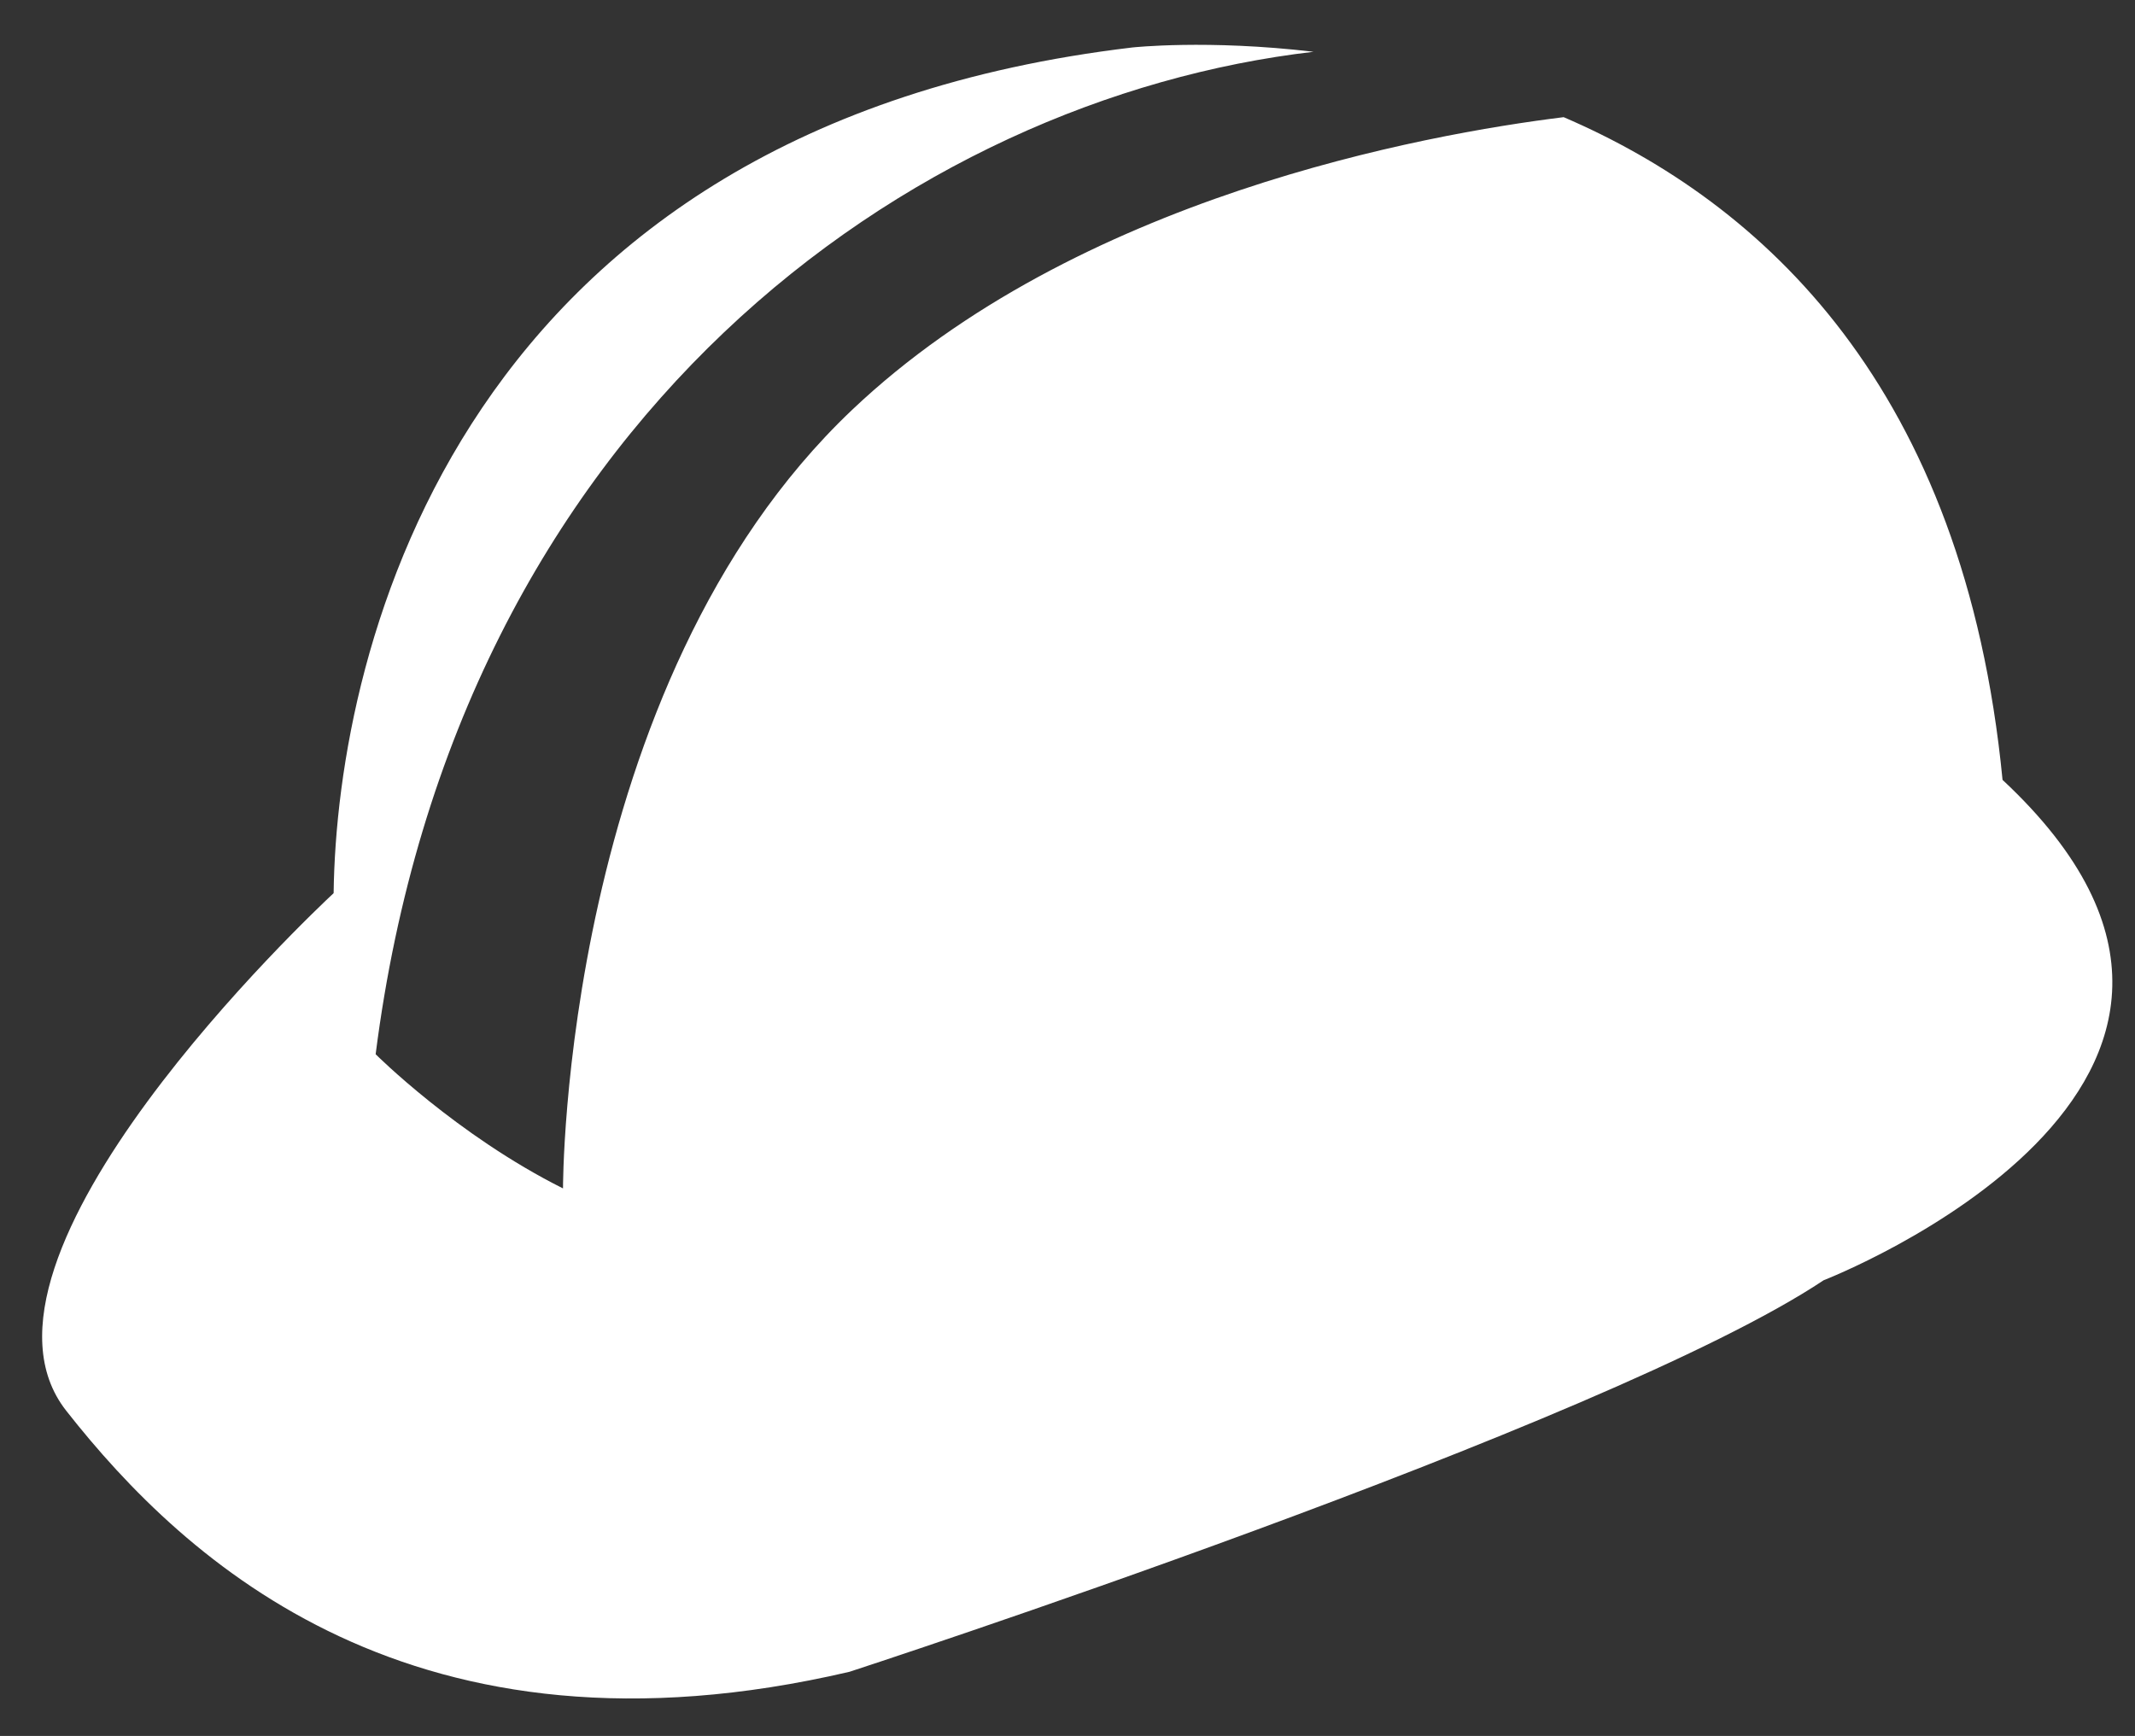 <?xml version="1.0" encoding="utf-8"?>
<!-- Generator: Adobe Illustrator 14.0.0, SVG Export Plug-In . SVG Version: 6.00 Build 43363)  -->
<!DOCTYPE svg PUBLIC "-//W3C//DTD SVG 1.1//EN" "http://www.w3.org/Graphics/SVG/1.1/DTD/svg11.dtd">
<svg version="1.1" id="Calque_1" xmlns="http://www.w3.org/2000/svg" xmlns:xlink="http://www.w3.org/1999/xlink" x="0px" y="0px"
	 width="471px" height="383px" viewBox="0 0 471 383" enable-background="new 0 0 471 383" xml:space="preserve">
<rect x="0" y="0" width="471" height="383" fill="#333333" stroke="none"/>
<g>
	<defs>
		<rect id="SVGID_1_" x="9.296" y="9.892" width="456.704" height="364.848"/>
	</defs>
	<clipPath id="SVGID_2_">
		<use xlink:href="#SVGID_1_"  overflow="visible"/>
	</clipPath>
	<path clip-path="url(#SVGID_2_)" fill="#FFFFFF" d="M441.778,172.064c-8.427-86.603-52.836-127.299-96.819-146.214
		C314.314,29.642,237.4,43.524,187.935,90.475c-64.022,60.768-63.731,171.725-63.731,171.725
		c-23.461-11.735-41.333-29.602-41.333-29.602C100.75,92.38,201.034,21.755,289.776,11.424c-23.417-2.765-39.981-0.949-39.981-0.949
		C101.492,28.074,74.311,142.738,73.6,197.062c-4.539,4.229-85.488,80.473-58.987,114.196
		c26.395,33.599,76.792,79.997,172.786,57.594c0,0,166.925-54.389,214.917-86.39C402.321,282.462,513.779,239.261,441.778,172.064"
		/>
</g>
</svg>
